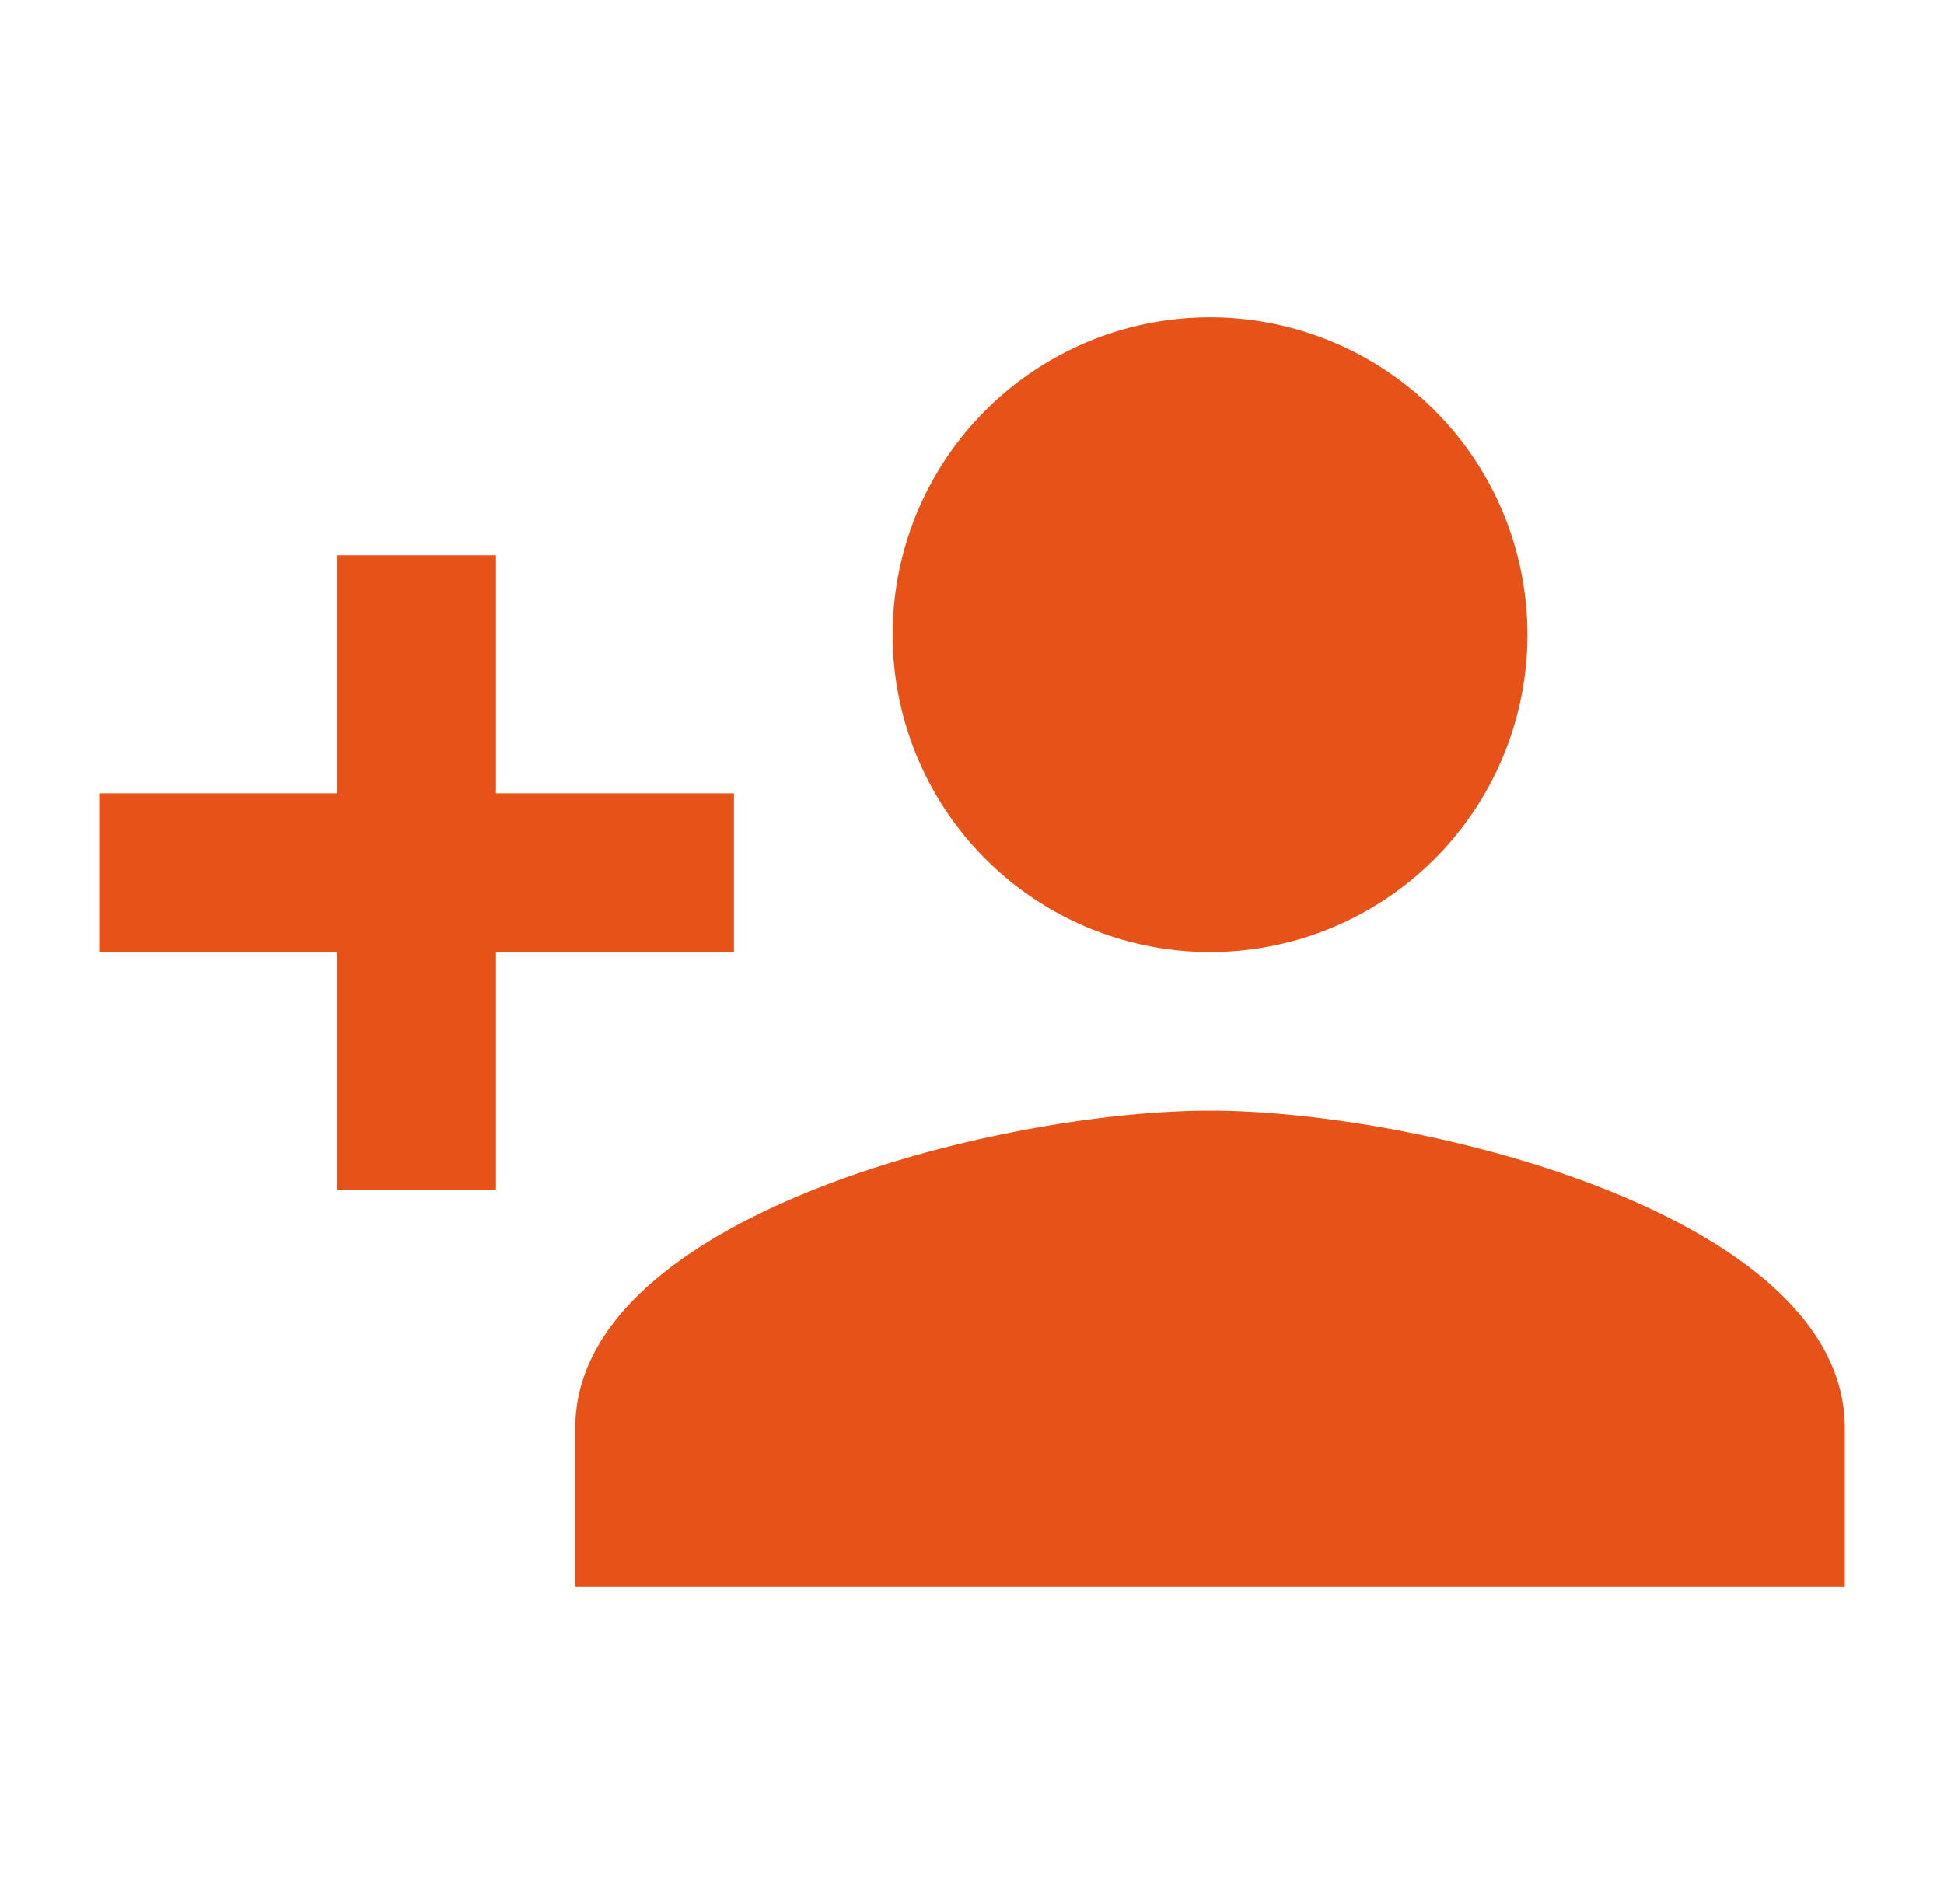 <svg width="49" height="48" fill="none" xmlns="http://www.w3.org/2000/svg"><path d="M30.5 28c-5.34 0-16 2.66-16 8v4h32v-4c0-5.34-10.66-8-16-8zm-18-8v-6h-4v6h-6v4h6v6h4v-6h6v-4m12 4a8 8 0 100-16.001A8 8 0 0030.5 24z" fill="#E65218"/></svg>